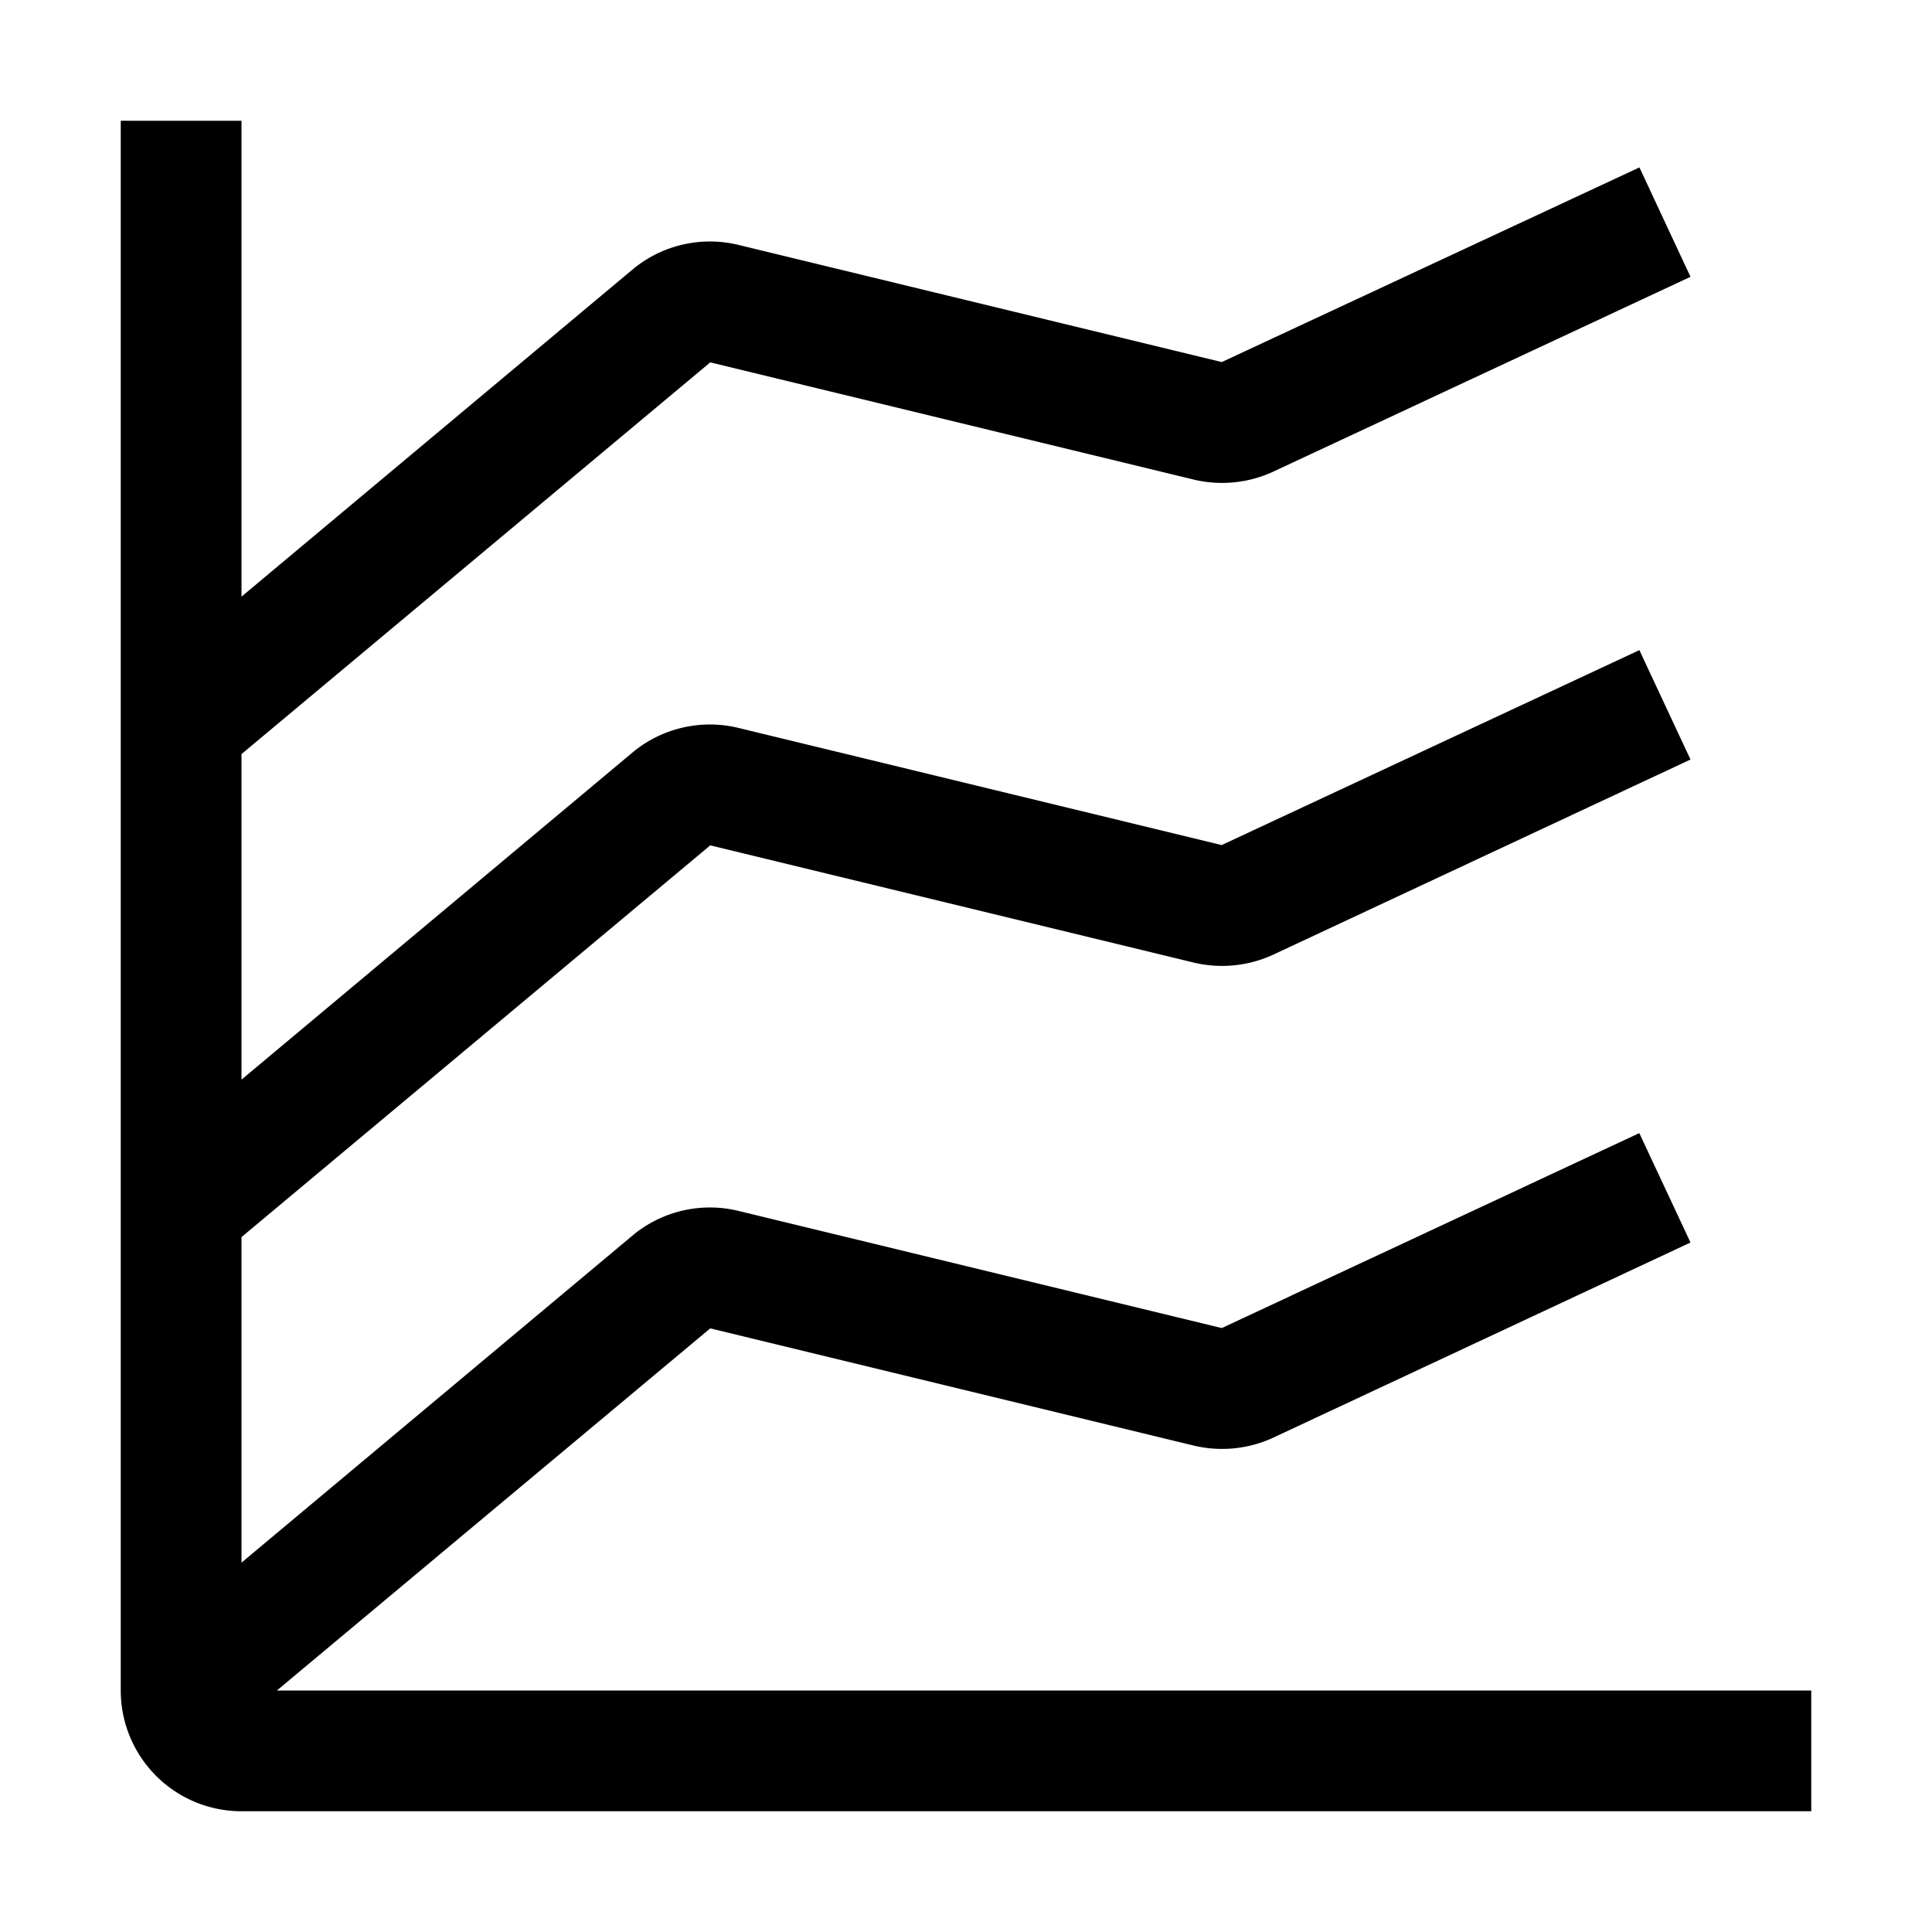 <?xml version="1.0" encoding="utf-8"?>
<!-- Generator: www.svgicons.com -->
<svg xmlns="http://www.w3.org/2000/svg" width="800" height="800" viewBox="0 0 32 32">
<path fill="currentColor" d="m4.586 28l7.178-5.998l7.994 1.938a2.021 2.021 0 0 0 1.314-.12L28 20.58l-.848-1.812l-6.916 3.229l-7.994-1.938a2.003 2.003 0 0 0-1.74.384L4 25.882V20.49l7.764-6.488l7.994 1.938a2.021 2.021 0 0 0 1.314-.12L28 12.58l-.847-1.812l-6.918 3.229l-7.994-1.938a2.005 2.005 0 0 0-1.74.384L4 17.882V12.49l7.764-6.488l7.994 1.938a2.021 2.021 0 0 0 1.314-.12L28 4.585l-.846-1.812l-6.918 3.224l-7.994-1.938a2.003 2.003 0 0 0-1.74.384L4 9.882V2H2v26a2 2 0 0 0 2 2h26v-2Z"/>
</svg>